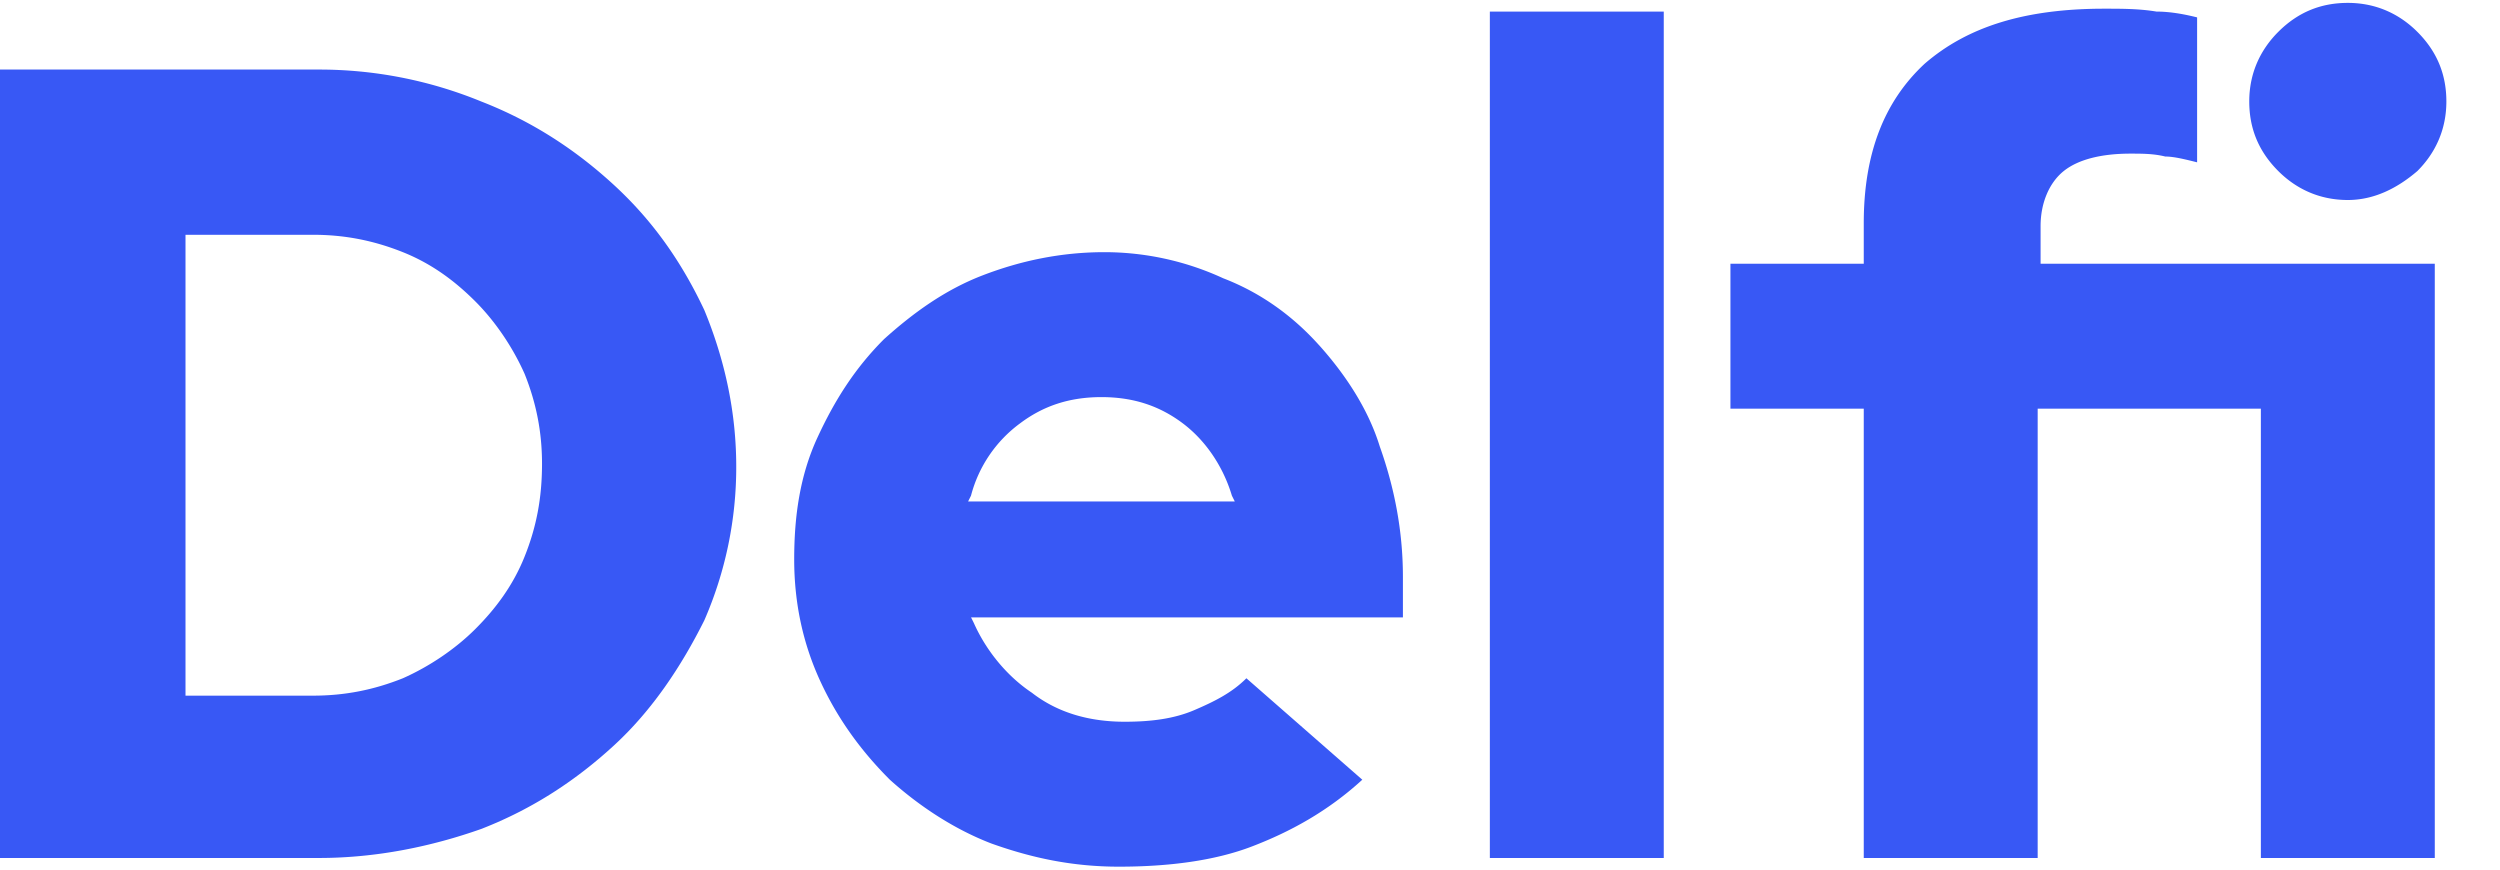 <svg width="115" height="40" fill="none" xmlns="http://www.w3.org/2000/svg"><path fill-rule="evenodd" clip-rule="evenodd" d="M24.133 25.6c-.533 1.333-1.333 2.4-2.266 3.333-.934.934-2.134 1.734-3.334 2.267-1.333.533-2.666.8-4.133.8H8.533V10.8H14.4c1.467 0 2.8.267 4.133.8 1.334.533 2.4 1.333 3.334 2.267C22.8 14.8 23.6 16 24.133 17.2c.534 1.333.8 2.667.8 4.133 0 1.6-.266 2.934-.8 4.267Zm4.134-17.067c-1.734-1.6-3.734-2.933-6.134-3.866A19.615 19.615 0 0 0 14.667 3.2H0v36.267h14.667c2.666 0 5.2-.534 7.466-1.334 2.4-.933 4.4-2.266 6.134-3.866 1.733-1.6 3.066-3.6 4.133-5.734a17.627 17.627 0 0 0 1.467-7.066c0-2.534-.534-4.934-1.467-7.2C31.333 12 30 10.133 28.267 8.533ZM68.533 39.467h8V.533h-8v38.934ZM111.2 7.867c.8-.8 1.333-1.867 1.333-3.2 0-1.2-.4-2.267-1.333-3.2-.8-.8-1.867-1.334-3.2-1.334-1.2 0-2.267.4-3.2 1.334-.8.8-1.334 1.866-1.334 3.2 0 1.2.4 2.266 1.334 3.2.8.8 1.866 1.333 3.2 1.333 1.2 0 2.266-.533 3.2-1.333Z" fill="#3858F5"/><path fill-rule="evenodd" clip-rule="evenodd" d="M93.867 10.4c0-1.067.4-2 1.066-2.533.667-.534 1.734-.8 3.067-.8.533 0 1.067 0 1.6.133.4 0 .933.133 1.467.267V.8c-.534-.133-1.2-.267-1.867-.267C98.4.4 97.6.4 96.8.4c-3.6 0-6.267.8-8.267 2.533-1.866 1.734-2.8 4.134-2.8 7.334v1.866H79.6V18.8h6.133v20.667h8V18.8H104v20.667h8V12.133H93.867V10.4ZM44.533 23.067l.133-.267a6.016 6.016 0 0 1 2.267-3.333c1.067-.8 2.267-1.2 3.733-1.2 1.467 0 2.667.4 3.734 1.2 1.067.8 1.867 2 2.267 3.333l.133.267H44.533Zm16.133-7.2c-1.2-1.334-2.666-2.4-4.4-3.067-1.733-.8-3.6-1.2-5.466-1.2-2 0-3.867.4-5.6 1.067-1.733.666-3.2 1.733-4.534 2.933-1.333 1.333-2.266 2.8-3.066 4.533-.8 1.734-1.067 3.6-1.067 5.6 0 2 .4 3.867 1.2 5.6.8 1.734 1.867 3.2 3.2 4.534 1.334 1.2 2.934 2.266 4.667 2.933 1.867.667 3.733 1.067 5.867 1.067 2.266 0 4.4-.267 6.133-.934 1.733-.666 3.466-1.6 5.066-3.066L57.334 31.2c-.666.667-1.466 1.067-2.4 1.467-.933.4-2 .533-3.2.533-1.6 0-3.066-.4-4.266-1.333-1.2-.8-2.134-2-2.667-3.2l-.133-.267h19.866v-1.867c0-2.133-.4-4.133-1.066-6-.534-1.733-1.6-3.333-2.8-4.666Z" fill="#3858F5"/></svg>